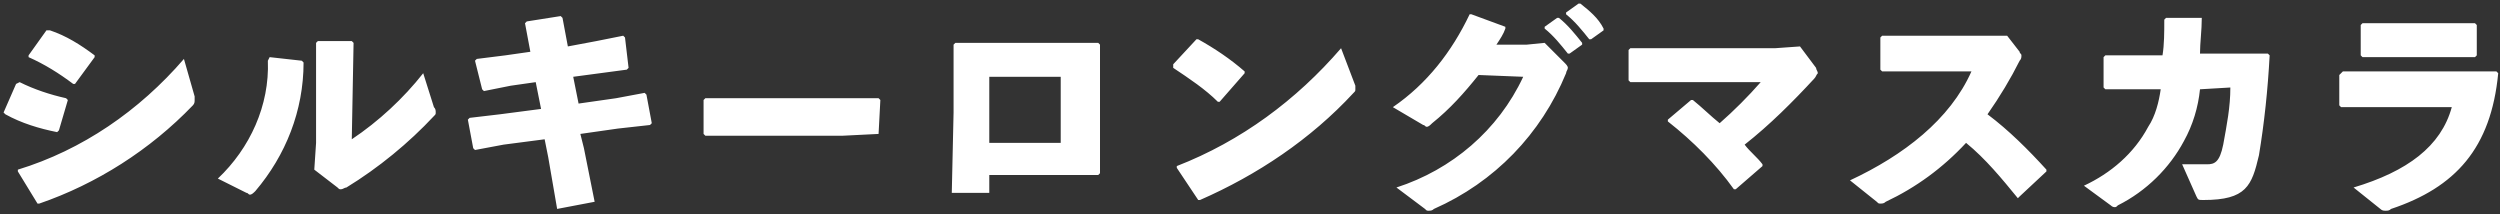 <?xml version="1.0" encoding="utf-8"?>
<!-- Generator: Adobe Illustrator 24.0.0, SVG Export Plug-In . SVG Version: 6.00 Build 0)  -->
<svg version="1.1" id="レイヤー_1" xmlns="http://www.w3.org/2000/svg" xmlns:xlink="http://www.w3.org/1999/xlink" x="0px"
	 y="0px" viewBox="0 0 140 12" style="enable-background:new 0 0 140 12;" xml:space="preserve">
<rect x="0" y="0" width="140" height="12" fill="#333333" stroke="none"/>
<style type="text/css">
	.st0{fill:#FFFFFF;}
</style>
<path class="st0" d="M1.6,3.2c0.9,0.4,1.7,0.9,2.5,1.5l0.1,0l1.1-1.5l0-0.1C4.5,2.5,3.7,2,2.8,1.7l-0.2,0L1.6,3.1L1.6,3.2z M0.3,6.4
	c0.9,0.5,1.9,0.8,2.9,1l0.1-0.1l0.5-1.7L3.7,5.5C2.8,5.3,1.9,5,1.1,4.6L0.9,4.7L0.2,6.3L0.3,6.4z M10.3,3.3C7.8,6.2,4.6,8.4,1,9.5
	l0,0.1l1.1,1.8l0.1,0c3.2-1.1,6.2-3,8.6-5.5c0.1-0.1,0.1-0.2,0.1-0.3c0-0.1,0-0.1,0-0.2L10.3,3.3z M19.8,2.4l-0.1-0.1h-1.9l-0.1,0.1
	v5.6l-0.1,1.5l1.3,1c0.1,0.1,0.1,0.1,0.2,0.1c0.1,0,0.2-0.1,0.3-0.1c1.8-1.1,3.5-2.5,4.9-4c0.1-0.1,0.1-0.1,0.1-0.2
	c0-0.1,0-0.2-0.1-0.3l-0.6-1.9c-1.1,1.4-2.5,2.7-4,3.7L19.8,2.4z M13.8,10.8c0.1,0,0.1,0.1,0.2,0.1c0.1,0,0.2-0.1,0.3-0.2
	C16,8.7,17,6.2,17,3.5l-0.1-0.1l-1.8-0.2L15,3.4c0.1,2.5-1,4.9-2.8,6.6L13.8,10.8z M31.8,2.6L31.5,1l-0.1-0.1l-1.9,0.3l-0.1,0.1
	l0.3,1.6l-1.4,0.2l-1.6,0.2l-0.1,0.1L27,5l0.1,0.1l1.5-0.3l1.4-0.2l0.3,1.5l-2.3,0.3l-1.7,0.2l-0.1,0.1l0.3,1.6l0.1,0.1l1.6-0.3
	l2.3-0.3l0.2,1l0.5,2.9l2.1-0.4l-0.6-3l-0.2-0.8l2.1-0.3L36.4,7l0.1-0.1l-0.3-1.6l-0.1-0.1l-1.6,0.3l-2.1,0.3l-0.3-1.5l1.5-0.2
	l1.5-0.2l0.1-0.1L35,2.1l-0.1-0.1l-1.5,0.3L31.8,2.6z M49.2,7.5L49.2,7.5l0.1-1.9l-0.1-0.1l-2,0h-5.8l-1.9,0l-0.1,0.1v1.9l0.1,0.1
	l1.9,0h5.8L49.2,7.5z M55.4,10.8V9.8h4.1l2,0l0.1-0.1l0-1.8V4.2l0-1.7l-0.1-0.1l-1.9,0h-4.2l-1.9,0l-0.1,0.1l0,1.6v2.2l-0.1,4.5
	H55.4z M59.4,8h-4V4.3h4V8z M65.7,3.8c0.9,0.6,1.8,1.2,2.5,1.9l0.1,0l1.4-1.6V4c-0.8-0.7-1.7-1.3-2.6-1.8l-0.1,0l-1.3,1.4L65.7,3.8z
	 M75.1,2.7c-2.5,2.9-5.6,5.2-9.2,6.6l0,0.1l1.2,1.8l0.1,0c3.2-1.4,6.2-3.4,8.6-6c0.1-0.1,0.1-0.1,0.1-0.2c0-0.1,0-0.2,0-0.2
	L75.1,2.7z M86.5,1.6C87,2,87.4,2.5,87.8,3h0.1l0.7-0.5l0-0.1c-0.4-0.5-0.8-1-1.3-1.4l-0.1,0l-0.7,0.5L86.5,1.6z M87.7,0.8
	c0.5,0.4,0.9,0.9,1.3,1.4h0.1l0.7-0.5l0-0.1C89.5,1,89,0.6,88.5,0.2l-0.1,0l-0.7,0.5L87.7,0.8z M85.3,4.3c-1.4,3-4,5.2-7.1,6.2
	l1.6,1.2c0.1,0.1,0.1,0.1,0.2,0.1c0.1,0,0.2,0,0.3-0.1c3.4-1.5,6-4.2,7.4-7.6c0-0.1,0.1-0.2,0.1-0.3c0-0.1-0.1-0.2-0.2-0.3l-1.1-1.1
	l-1,0.1l-1.7,0c0.2-0.3,0.4-0.6,0.5-0.9l0-0.1l-1.9-0.7l-0.1,0c-1,2.1-2.4,3.9-4.3,5.2L79.7,7c0.1,0,0.1,0.1,0.2,0.1
	c0.1,0,0.2-0.1,0.3-0.2c1-0.8,1.8-1.7,2.6-2.7L85.3,4.3z M94.7,5.6l-1.3,1.1v0.1c1.4,1.1,2.7,2.4,3.7,3.8h0.1l1.5-1.3l0-0.1
	c-0.3-0.4-0.7-0.7-1-1.1c1.4-1.1,2.7-2.4,3.9-3.7c0.1-0.1,0.1-0.2,0.2-0.3c0-0.1-0.1-0.2-0.1-0.3l-0.9-1.2l-1.4,0.1h-6.2l-1.9,0
	l-0.1,0.1v1.7l0.1,0.1l1.9,0h5.4c-0.7,0.8-1.5,1.6-2.3,2.3c-0.5-0.4-1-0.9-1.5-1.3L94.7,5.6z M113.1,11l1.5-1.4l0-0.1
	c-1-1.1-2.1-2.2-3.3-3.1c0.7-1,1.3-2,1.8-3c0.1-0.1,0.1-0.2,0.1-0.3c0-0.1-0.1-0.1-0.1-0.2L112.4,2L111,2h-3.7l-1.9,0l-0.1,0.1v1.8
	l0.1,0.1l1.9,0h3.1c-1.2,2.7-3.8,4.7-6.8,6.1l1.5,1.2c0.1,0.1,0.1,0.1,0.2,0.1c0.1,0,0.2,0,0.3-0.1c1.7-0.8,3.2-1.9,4.5-3.3
	c1.1,0.9,2,2,2.9,3.1L113.1,11z M124.9,4.9c0,1.1-0.2,2.1-0.4,3.2c-0.2,1-0.5,1.1-0.9,1.1c-0.5,0-0.9,0-1.4,0L123,11
	c0.1,0.2,0.1,0.2,0.4,0.2c2.4,0,2.7-0.8,3.1-2.5c0.3-1.8,0.5-3.7,0.6-5.6L127,3l-1.6,0h-2.2c0-0.6,0.1-1.3,0.1-2L123.2,1h-1.9
	l-0.1,0.1c0,0.7,0,1.4-0.1,2h-1.4l-1.8,0l-0.1,0.1v1.7l0.1,0.1l1.9,0h1.2c-0.1,0.7-0.3,1.5-0.7,2.1c-0.8,1.5-2.1,2.6-3.6,3.3
	l1.5,1.1c0.1,0.1,0.2,0.1,0.2,0.1c0.1,0,0.1,0,0.2-0.1c1.6-0.8,2.9-2.1,3.7-3.6c0.5-0.9,0.8-1.9,0.9-2.9L124.9,4.9z M131.1,6l1.8,0
	h4.4c-0.6,2.2-2.5,3.6-5.5,4.5l1.5,1.2c0.1,0.1,0.2,0.1,0.3,0.1c0.1,0,0.2,0,0.3-0.1c3.6-1.2,5.6-3.4,6-7.6l-0.1-0.1l-1.8,0h-5
	l-1.8,0L131,4.2v1.7L131.1,6z M138.6,3.2l0.1-0.1V1.4l-0.1-0.1l-1.8,0h-2.9l-1.6,0l-0.1,0.1v1.7l0.1,0.1l1.6,0h3L138.6,3.2z"/>
</svg>
